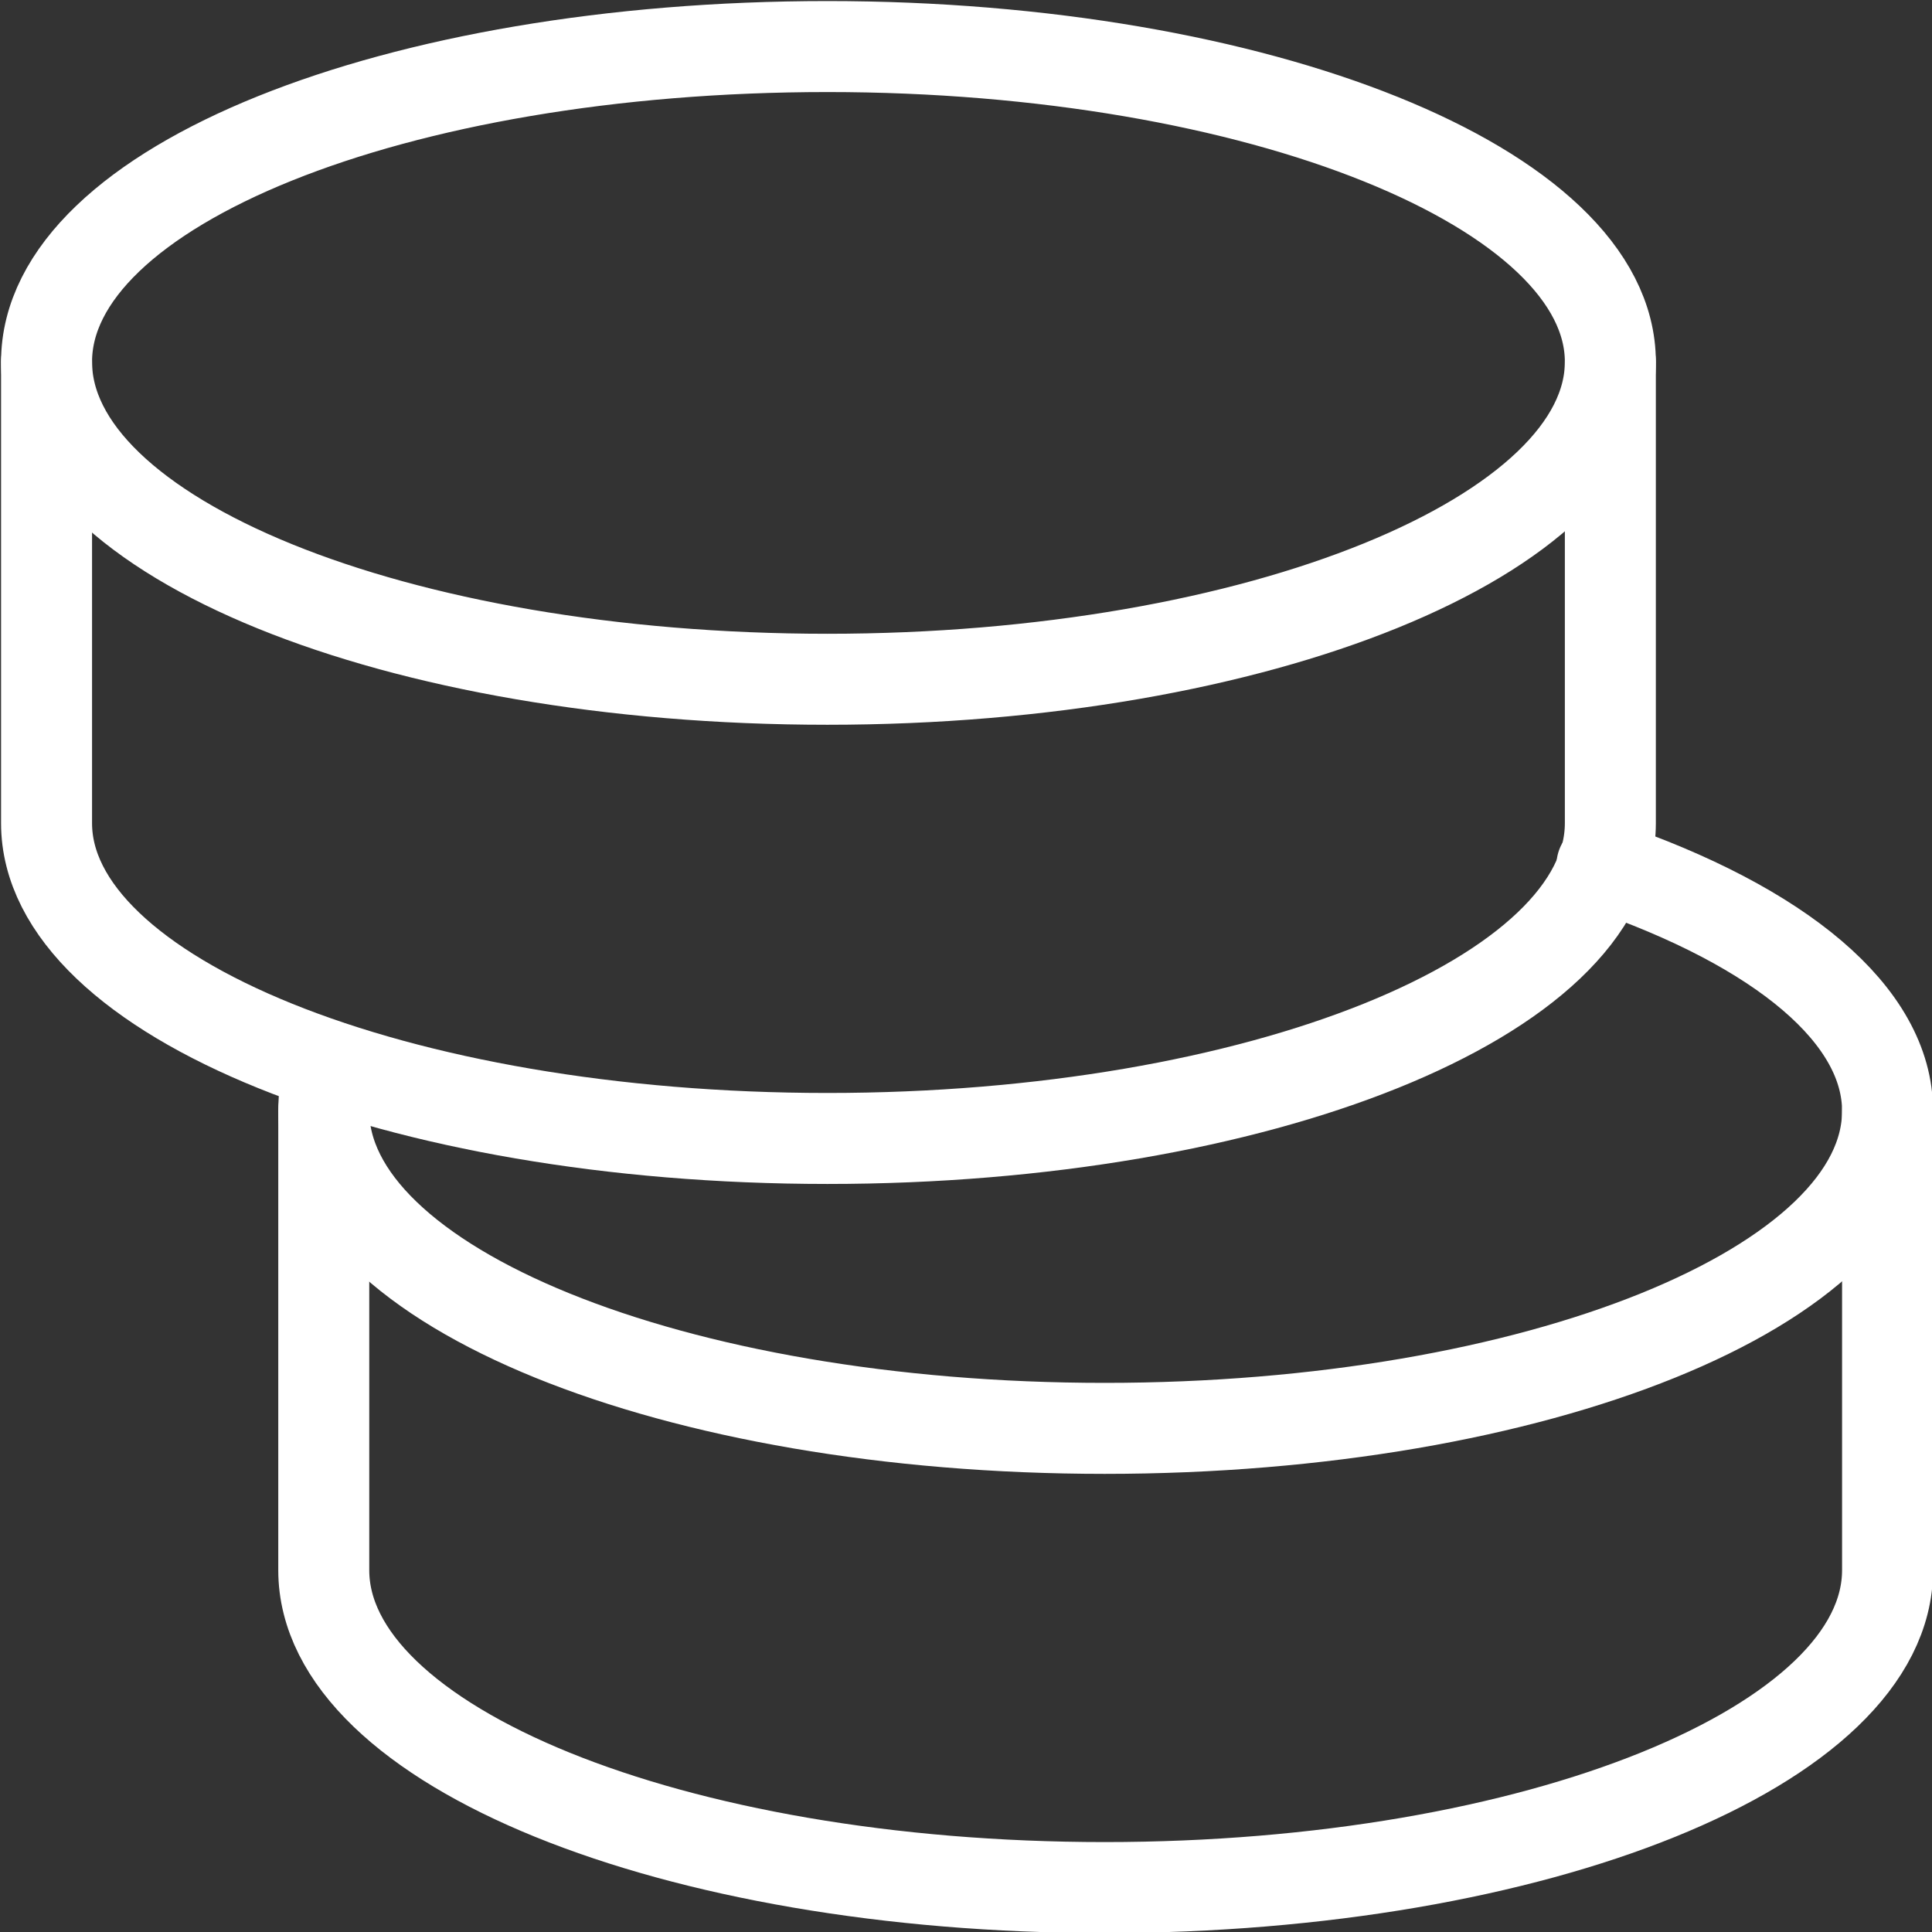<?xml version="1.0" encoding="UTF-8"?>
<svg xmlns="http://www.w3.org/2000/svg" width="21" height="21" viewBox="0 0 0.913 0.913" shape-rendering="geometricPrecision" image-rendering="optimizeQuality" fill-rule="evenodd" xmlns:v="https://vecta.io/nano"><rect x="0" y="0" width="0.913" height="0.913" fill="#333333" stroke="none"/><style><![CDATA[.C{stroke-linejoin:round}.D{stroke-miterlimit:2.613}.E{stroke-linecap:round}]]></style><g stroke="#fff" stroke-width=".043" class="C D"><g fill="none" class="E"><path d="M.757.409C.842.438.892.48.892.525c0 .083-.166.15-.37.15S.153.608.153.525c0-.007.001-.014.003-.021"/><path d="M.892.525v.217c0 .083-.166.15-.37.15S.153.825.153.742V.525"/></g><path d="M.391.022c.204 0 .37.067.37.149s-.166.15-.37.15S.022.254.022.171.187.022.391.022z" fill="none"/><path d="M.761.171v.218c0 .082-.166.149-.37.149S.022.471.022.389V.171" fill="none" class="E"/></g></svg>